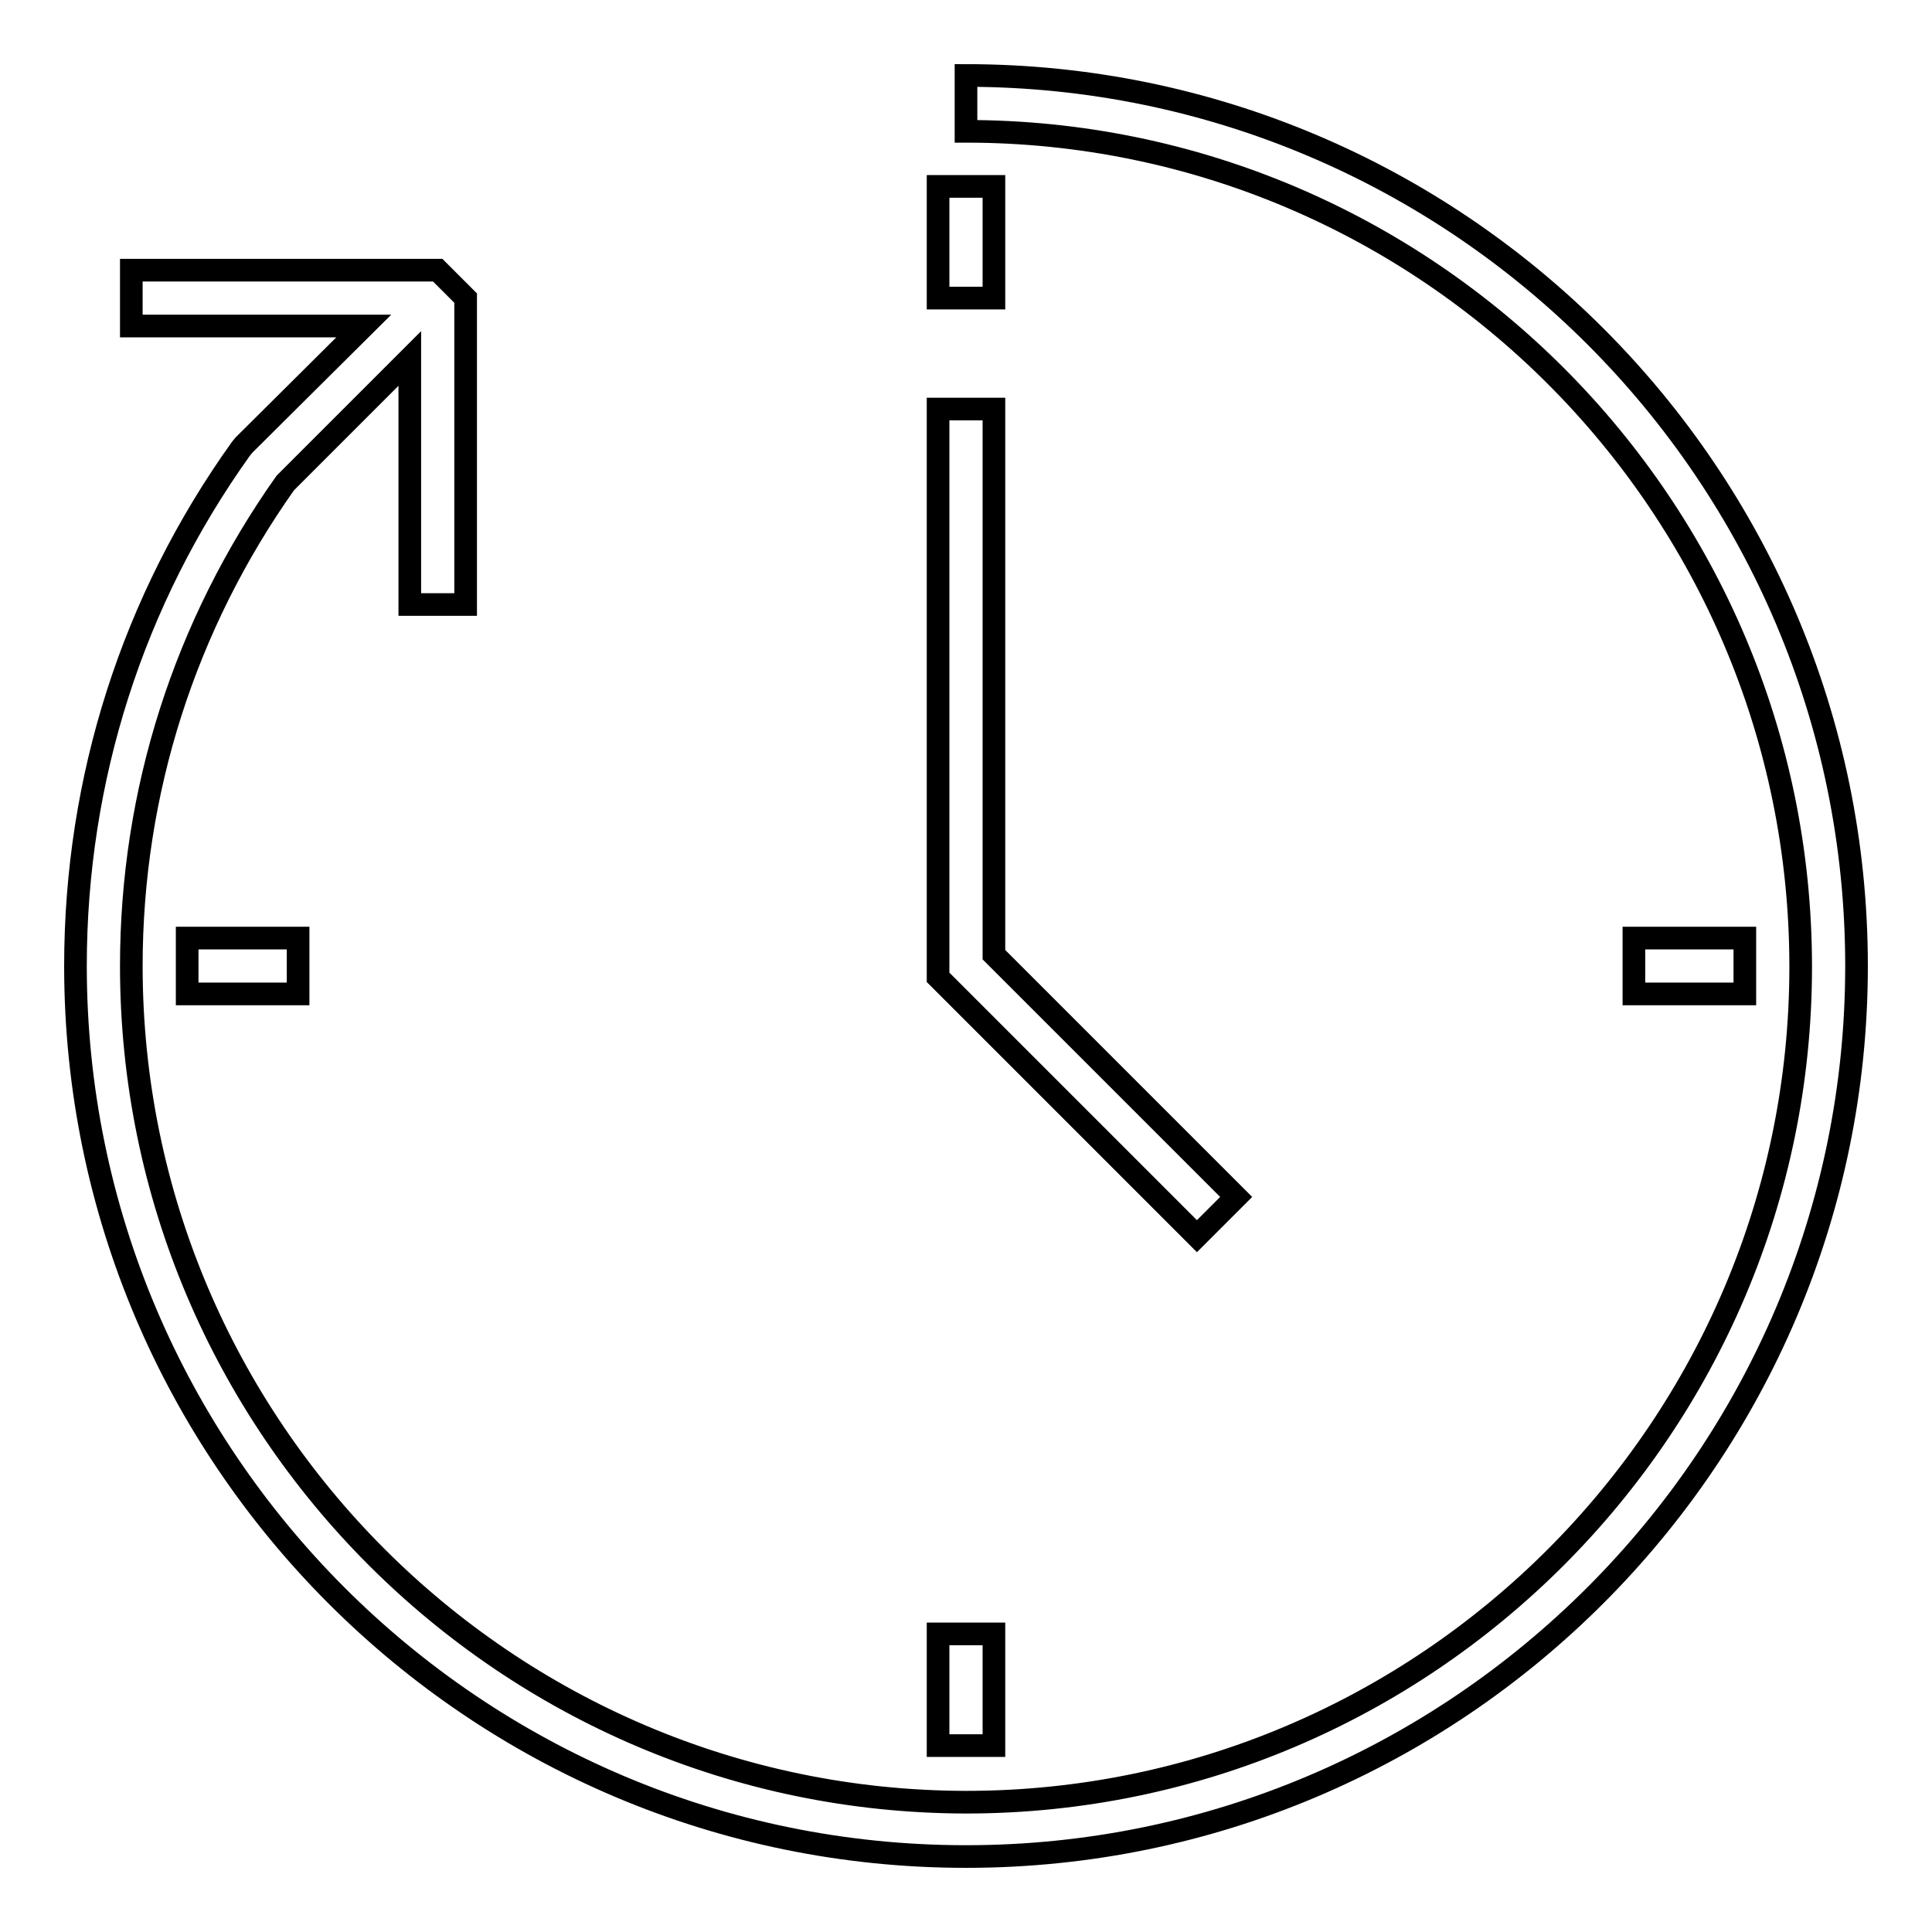 <?xml version="1.0" encoding="utf-8"?>
<!-- Svg Vector Icons : http://www.onlinewebfonts.com/icon -->
<!DOCTYPE svg PUBLIC "-//W3C//DTD SVG 1.1//EN" "http://www.w3.org/Graphics/SVG/1.1/DTD/svg11.dtd">
<svg version="1.1" xmlns="http://www.w3.org/2000/svg" xmlns:xlink="http://www.w3.org/1999/xlink" x="0px" y="0px" viewBox="0 0 256 256" enable-background="new 0 0 256 256" xml:space="preserve">
<g><g><path stroke-width="3" fill-opacity="0" stroke="#000000"  d="M163.8,158.6l-32.1-32.1V54.2h-7.4v75.3l34.3,34.3L163.8,158.6z M24.8,131.7h14.7v-7.4H24.8V131.7z M216.5,124.3v7.4h14.7v-7.4H216.5L216.5,124.3z M131.7,216.5h-7.4v14.8h7.4V216.5z M131.7,24.7h-7.4v14.8h7.4V24.7z M128,10v7.4c61,0,110.6,49.6,110.6,110.7c0,61-49.6,110.7-110.6,110.7C67,238.7,17.4,189,17.4,128c0-23.1,7.1-45.2,20.4-64l16.5-16.5v32.6h7.4V39.5l-3.7-3.7H17.4v7.4h30.8L32.3,59l-0.4,0.5C17.6,79.5,10,103.2,10,128c0,65.1,52.9,118,118,118c65.1,0,118-53,118-118C246,62.9,193.1,10,128,10z"/></g></g>
</svg>